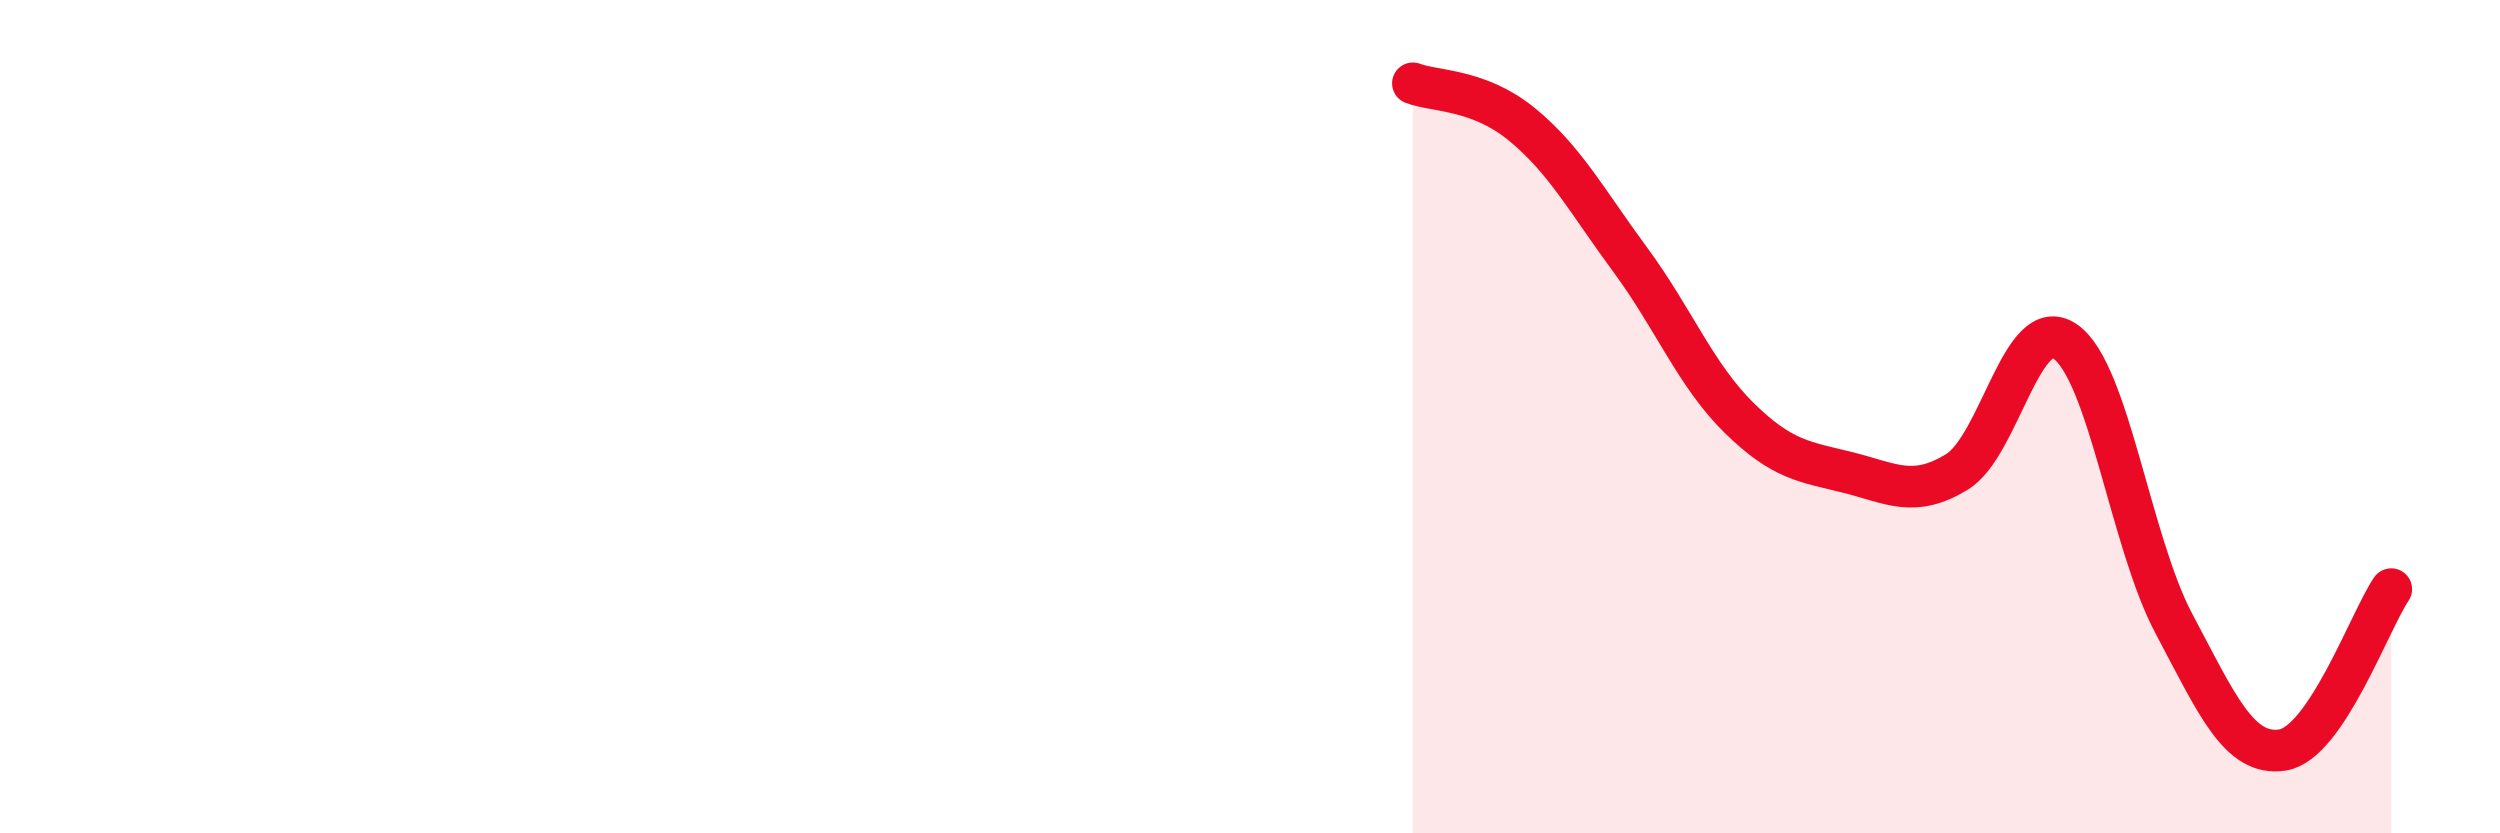 
    <svg width="60" height="20" viewBox="0 0 60 20" xmlns="http://www.w3.org/2000/svg">
      <path
        d="M 33.91,2 C 34.43,2.2 35.48,2.13 36.52,2.98 C 37.56,3.83 38.09,4.83 39.13,6.24 C 40.17,7.65 40.7,9.01 41.74,10.03 C 42.78,11.05 43.31,11.08 44.35,11.34 C 45.39,11.6 45.92,11.96 46.96,11.33 C 48,10.7 48.53,7.47 49.57,8.2 C 50.61,8.93 51.13,13 52.17,14.96 C 53.21,16.92 53.74,18.16 54.78,18 C 55.82,17.84 56.87,14.91 57.39,14.14L57.39 20L33.91 20Z"
        fill="#EB0A25"
        opacity="0.1"
        stroke-linecap="round"
        stroke-linejoin="round"
      />
      <path
        d="M 33.91,2 C 34.43,2.2 35.48,2.13 36.52,2.98 C 37.56,3.83 38.09,4.83 39.13,6.24 C 40.17,7.65 40.7,9.01 41.74,10.03 C 42.78,11.05 43.31,11.08 44.35,11.34 C 45.39,11.6 45.92,11.96 46.96,11.33 C 48,10.7 48.53,7.47 49.57,8.2 C 50.61,8.93 51.13,13 52.17,14.96 C 53.21,16.92 53.74,18.16 54.78,18 C 55.82,17.84 56.87,14.91 57.39,14.14"
        stroke="#EB0A25"
        stroke-width="1"
        fill="none"
        stroke-linecap="round"
        stroke-linejoin="round"
      />
    </svg>
  